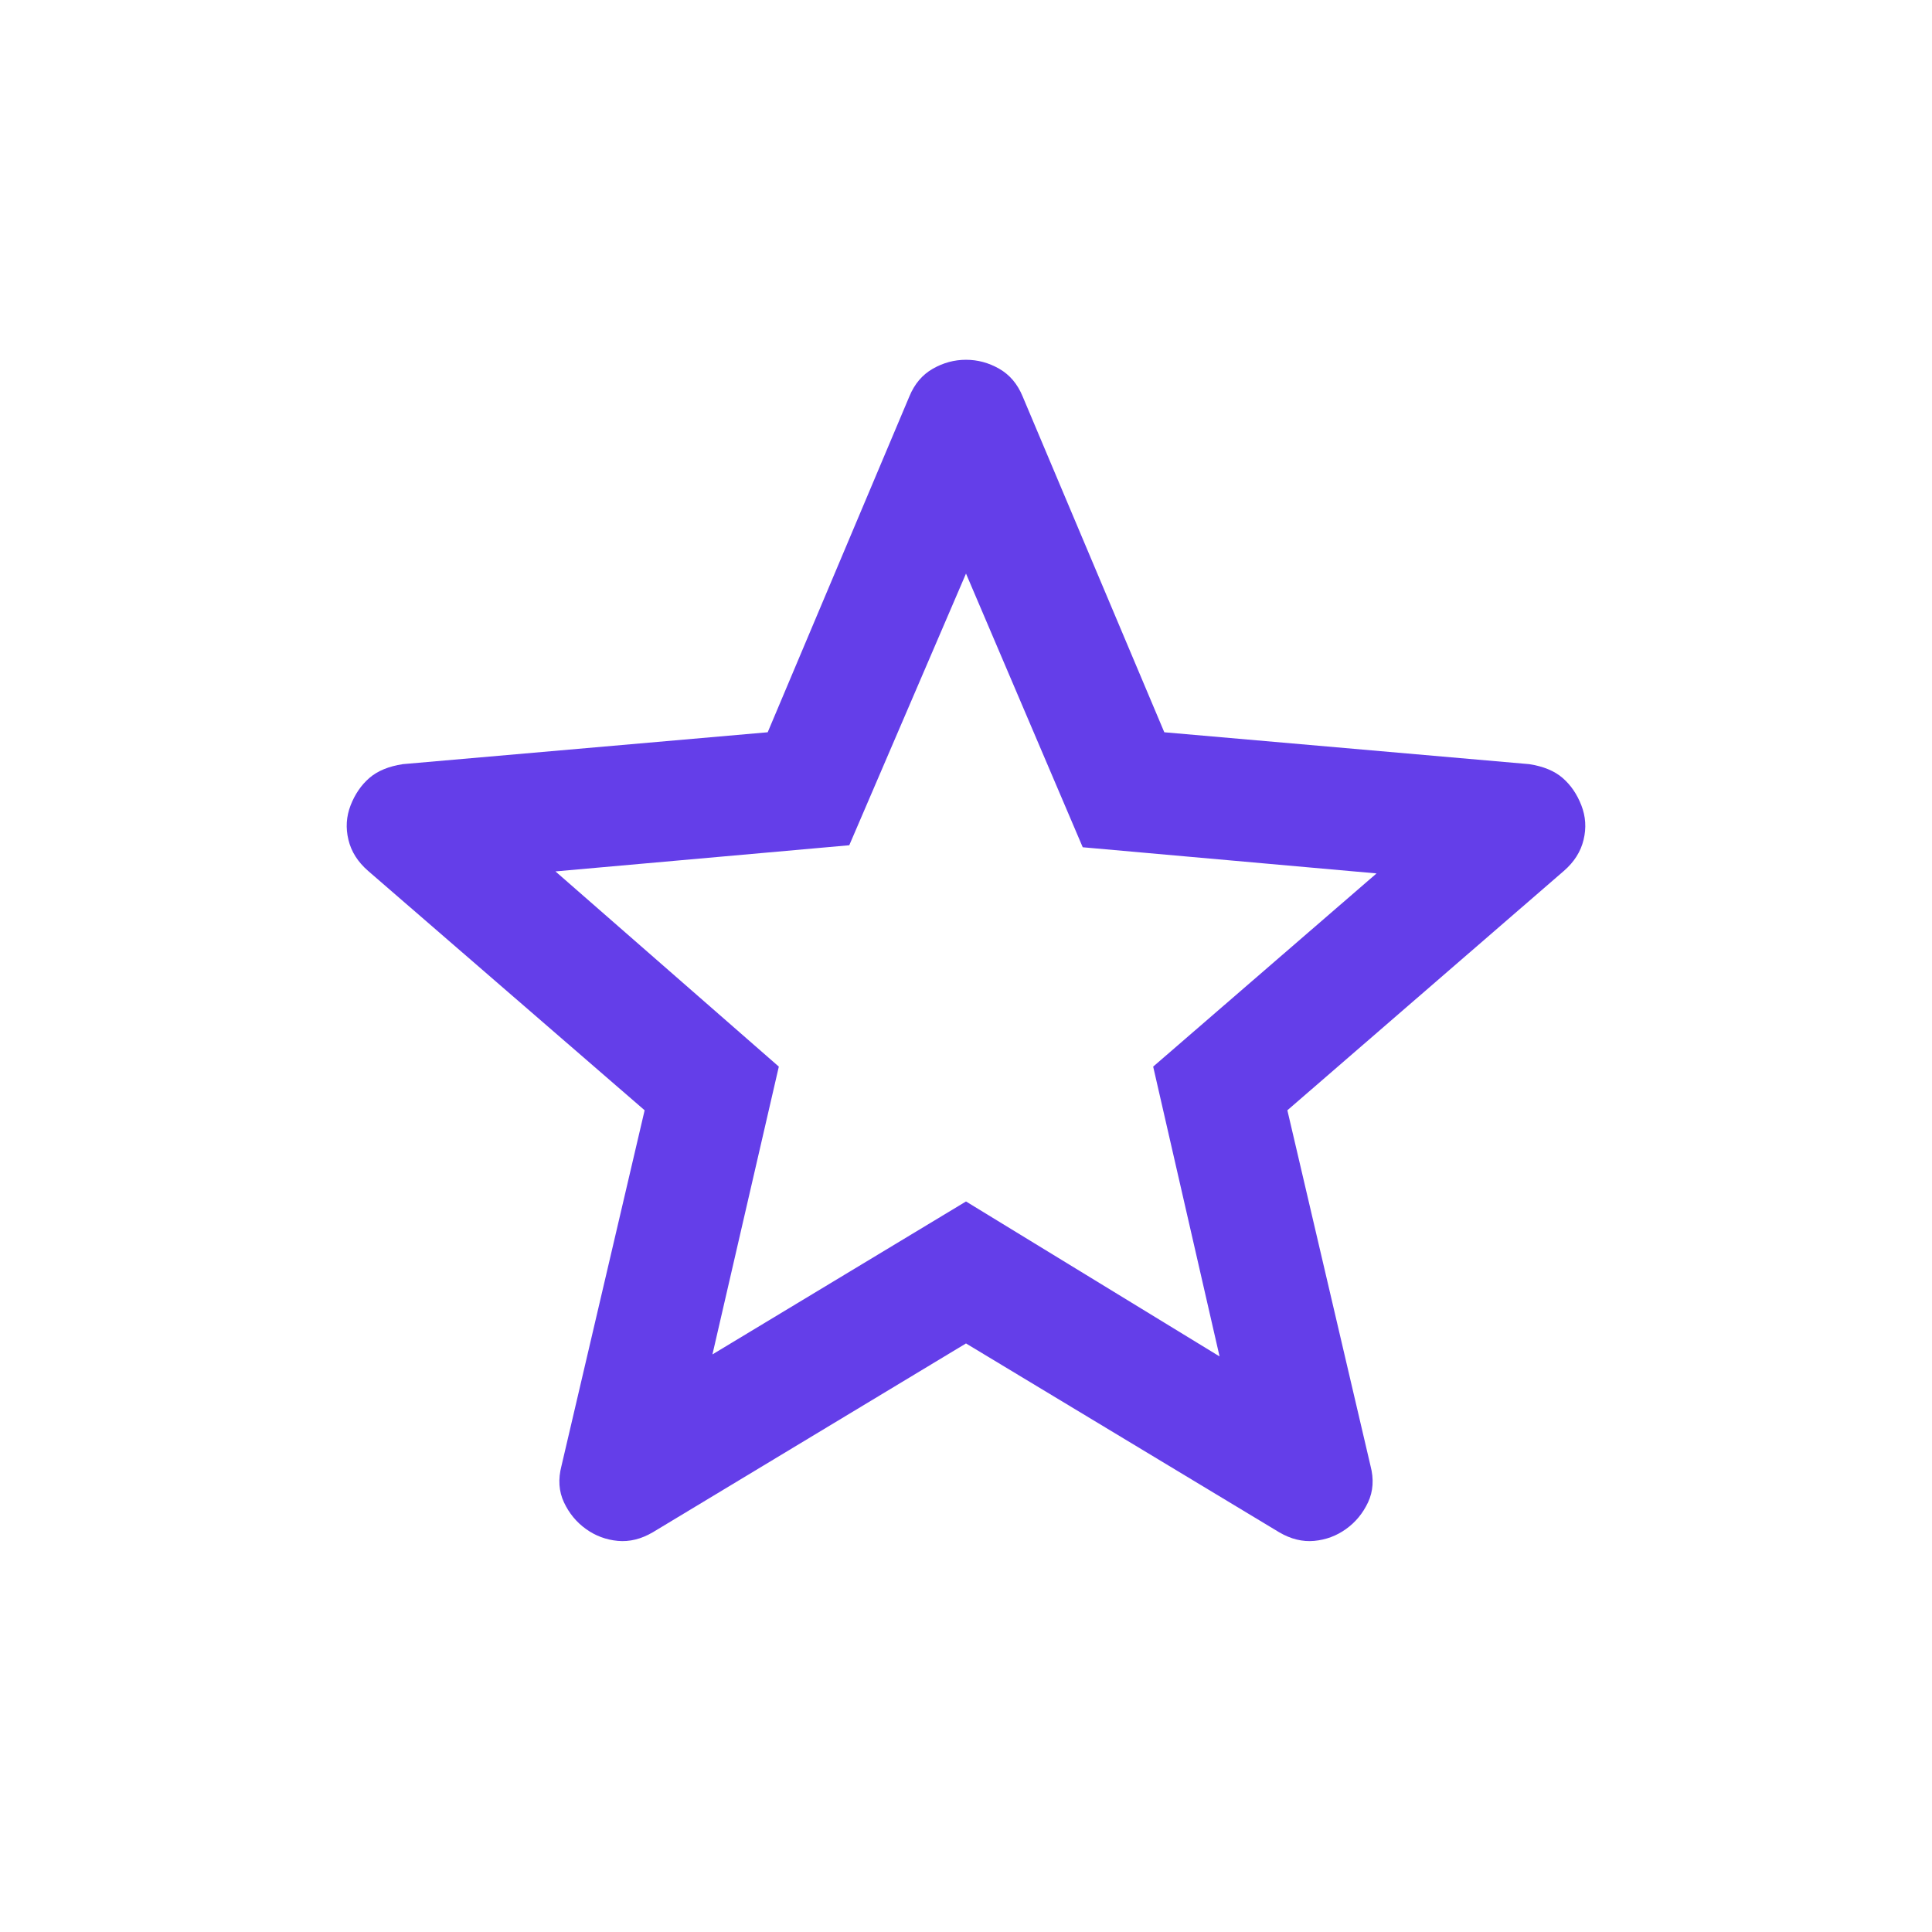 <?xml version="1.0" encoding="utf-8"?>
<svg xmlns="http://www.w3.org/2000/svg" fill="none" height="100%" overflow="visible" preserveAspectRatio="none" style="display: block;" viewBox="0 0 50 50" width="100%">
<g id="star_24dp_E8EAED_FILL0_wght300_GRAD0_opsz24 1">
<path d="M18.438 35.052L25 31.094L31.562 35.104L29.844 27.604L35.625 22.604L28.021 21.927L25 14.844L21.979 21.875L14.375 22.552L20.156 27.604L18.438 35.052ZM25 34.768L16.895 39.655C16.593 39.832 16.291 39.906 15.988 39.878C15.684 39.849 15.41 39.747 15.165 39.571C14.919 39.395 14.729 39.165 14.595 38.88C14.462 38.596 14.441 38.281 14.531 37.937L16.683 28.734L9.528 22.54C9.26 22.308 9.09 22.039 9.017 21.733C8.943 21.427 8.962 21.13 9.074 20.841C9.187 20.553 9.348 20.317 9.559 20.134C9.77 19.951 10.059 19.832 10.425 19.776L19.868 18.951L23.534 10.26C23.667 9.937 23.869 9.698 24.141 9.543C24.412 9.388 24.698 9.311 25 9.311C25.302 9.311 25.588 9.388 25.859 9.543C26.131 9.698 26.333 9.937 26.466 10.26L30.132 18.951L39.575 19.776C39.941 19.832 40.23 19.951 40.441 20.134C40.652 20.317 40.813 20.553 40.925 20.841C41.038 21.13 41.057 21.427 40.983 21.733C40.91 22.039 40.74 22.308 40.472 22.54L33.317 28.734L35.469 37.937C35.559 38.281 35.538 38.596 35.405 38.88C35.271 39.165 35.081 39.395 34.835 39.571C34.59 39.747 34.316 39.849 34.013 39.878C33.709 39.906 33.407 39.832 33.105 39.655L25 34.768Z" fill="#643EE9" id="Vector"/>
</g>
</svg>